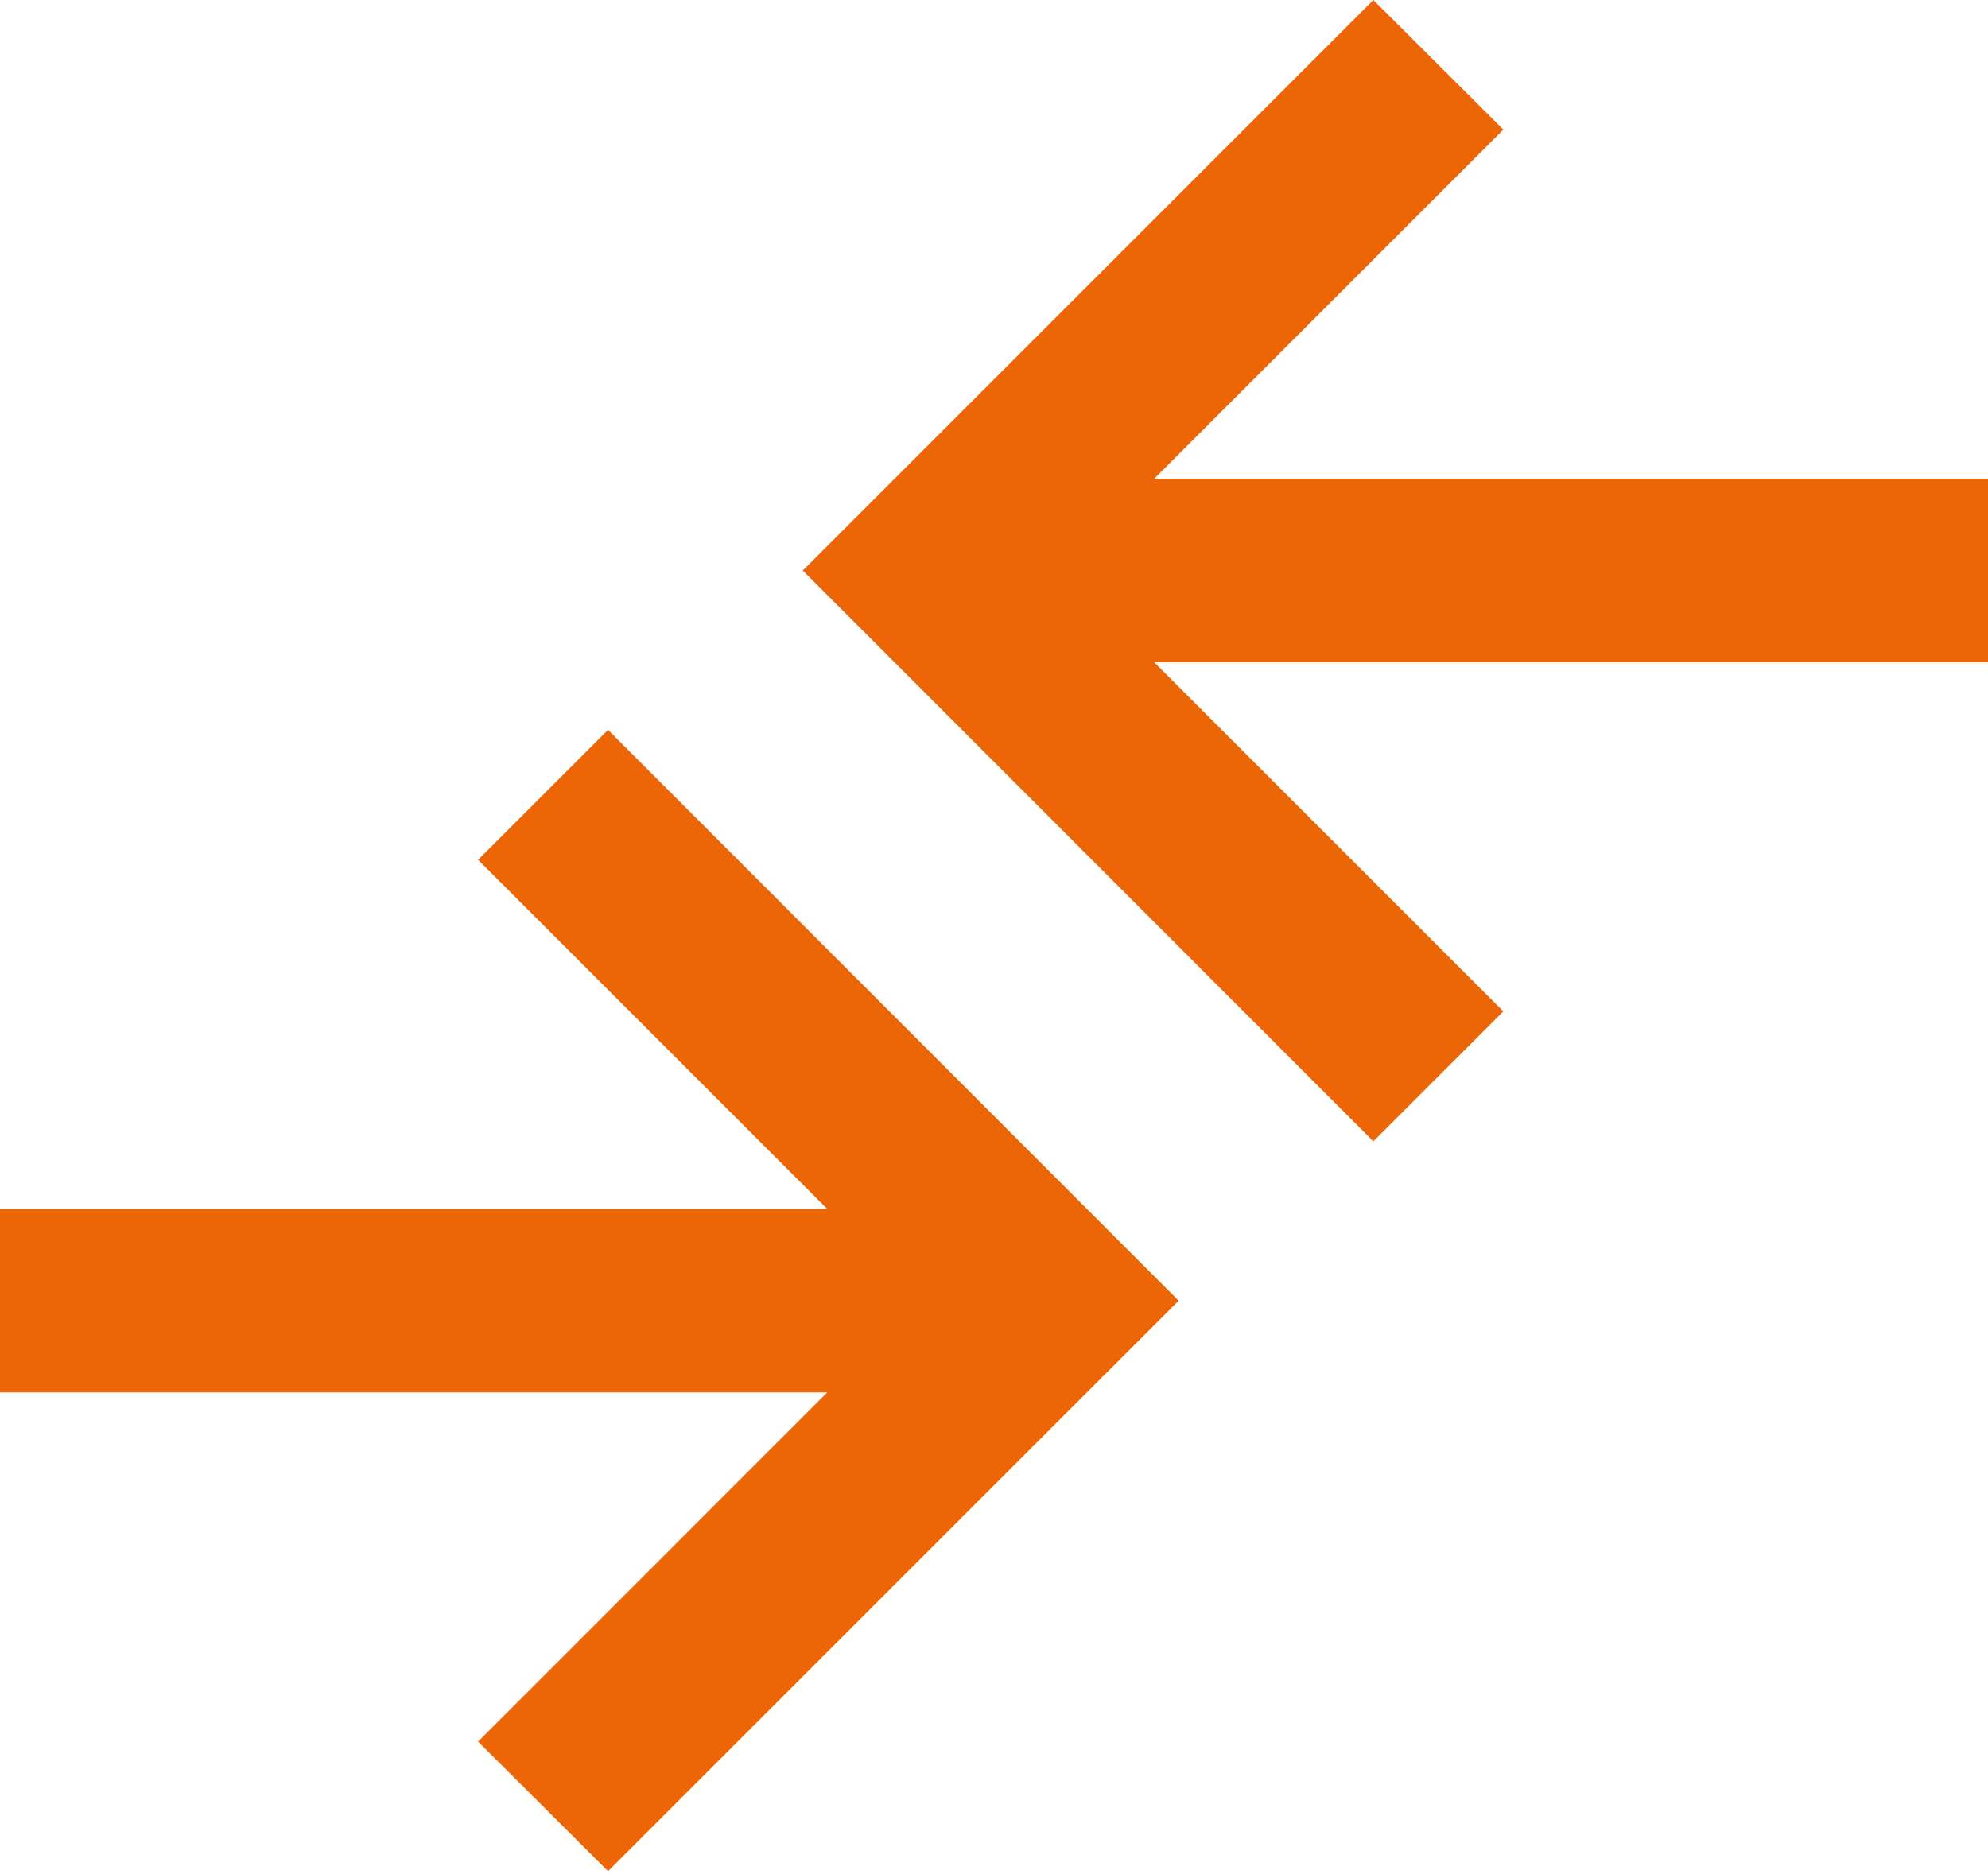 <svg width="35" height="33" viewBox="0 0 35 33" fill="none" xmlns="http://www.w3.org/2000/svg">
<g clip-path="url(#clip0_1549_8950)">
<path d="M35.002 8.43H20.32L26.467 2.283L24.179 0L14.133 10.046L24.179 20.096L26.467 17.809L20.32 11.662H35.002V8.43Z" fill="#EC6608"/>
<path d="M8.417 15.14L14.564 21.287H0V24.518H14.564L8.417 30.666L10.705 32.948L20.751 22.903L10.705 12.852L8.417 15.14Z" fill="#EC6608"/>
</g>
<defs>
<clipPath id="clip0_1549_8950">
<rect width="35" height="32.948" fill="white"/>
</clipPath>
</defs>
</svg>

